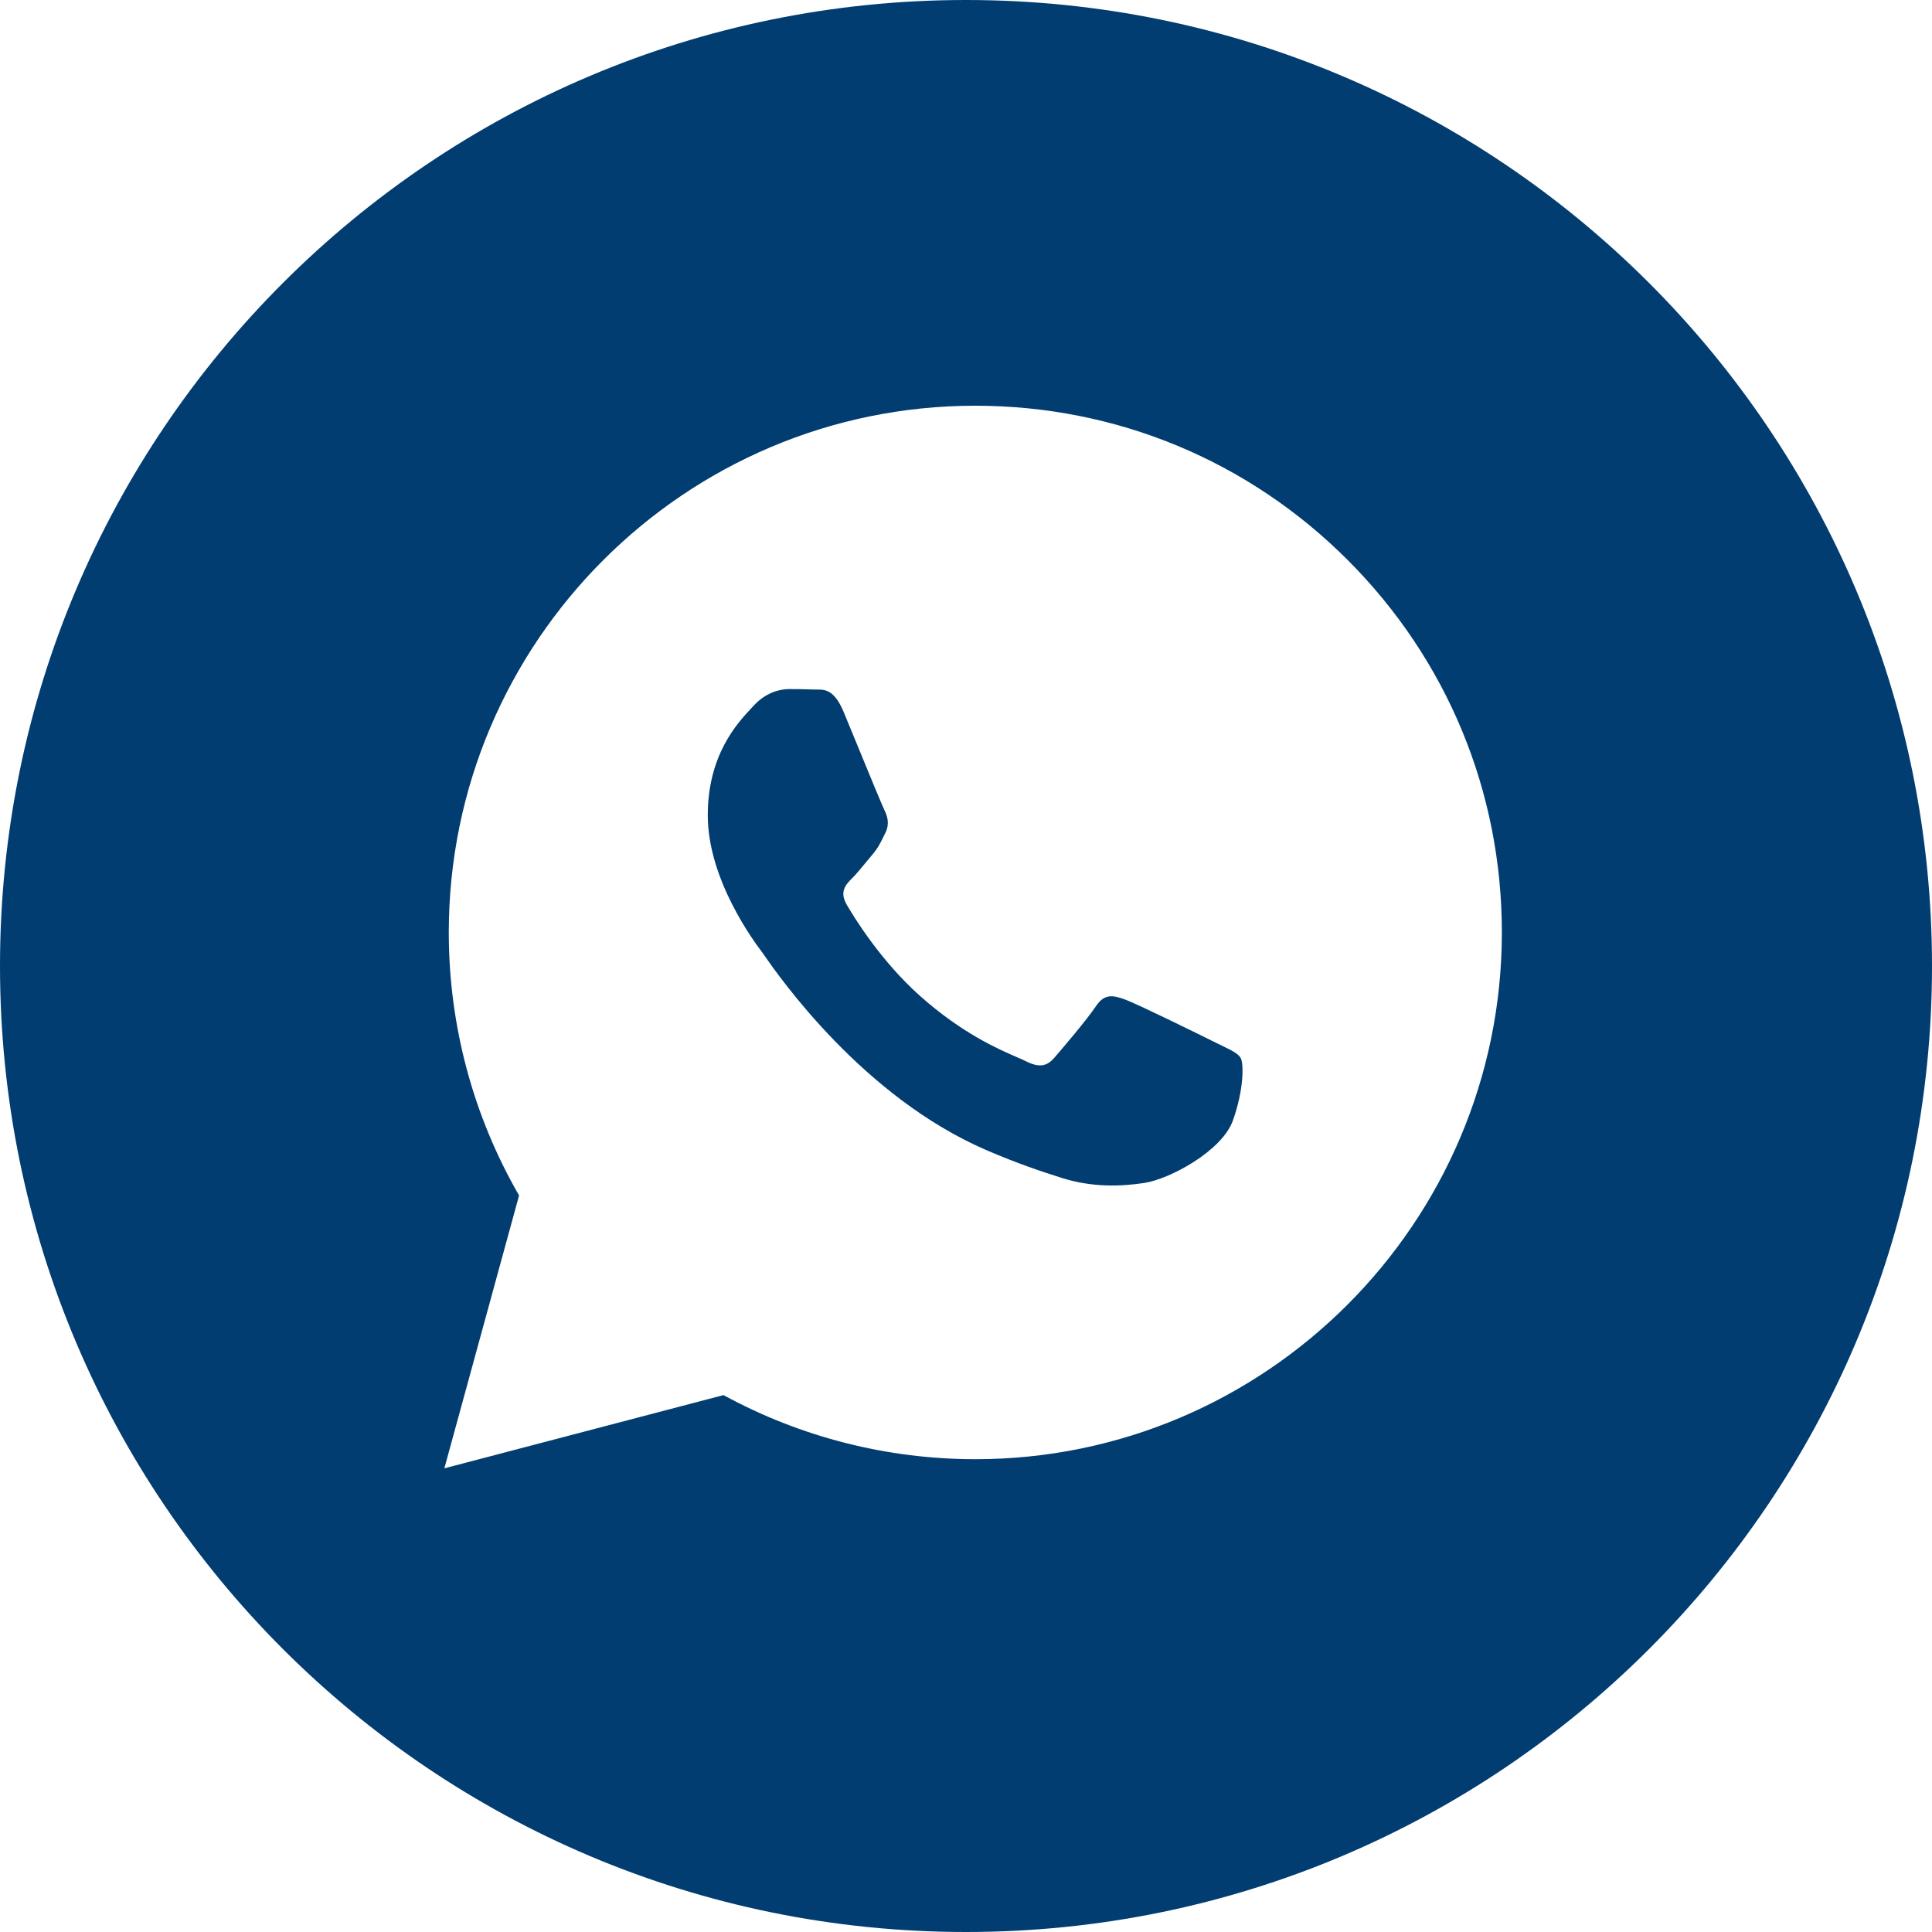 <?xml version="1.0" encoding="UTF-8"?> <svg xmlns="http://www.w3.org/2000/svg" class="t-sociallinks__svg" role="presentation" width="30px" height="30px" viewBox="0 0 100 100" fill="none"> <path fill-rule="evenodd" clip-rule="evenodd" d="M50 100C77.614 100 100 77.614 100 50C100 22.386 77.614 0 50 0C22.386 0 0 22.386 0 50C0 77.614 22.386 100 50 100ZM69.763 28.993C64.617 23.841 57.774 21.003 50.483 21C35.462 21 23.235 33.225 23.229 48.252C23.227 53.056 24.482 57.745 26.867 61.877L23 76L37.448 72.21C41.428 74.382 45.911 75.526 50.471 75.528H50.482C65.503 75.528 77.73 63.301 77.736 48.275C77.741 40.992 74.909 34.145 69.763 28.993ZM62.909 53.959C62.227 53.618 58.88 51.971 58.255 51.743C57.631 51.516 57.177 51.402 56.723 52.084C56.269 52.767 54.964 54.3 54.567 54.755C54.169 55.209 53.772 55.266 53.092 54.925C52.98 54.869 52.828 54.803 52.641 54.722C51.682 54.306 49.791 53.486 47.615 51.544C45.591 49.738 44.224 47.508 43.827 46.827C43.429 46.145 43.784 45.777 44.125 45.438C44.329 45.234 44.564 44.948 44.799 44.662C44.916 44.519 45.033 44.377 45.146 44.245C45.434 43.907 45.56 43.652 45.73 43.305C45.761 43.243 45.793 43.178 45.827 43.109C46.054 42.654 45.941 42.257 45.771 41.916C45.657 41.688 45.012 40.117 44.426 38.692C44.136 37.984 43.859 37.312 43.671 36.859C43.183 35.687 42.688 35.69 42.291 35.692C42.239 35.693 42.188 35.693 42.139 35.691C41.742 35.671 41.287 35.667 40.834 35.667C40.38 35.667 39.642 35.837 39.017 36.519C38.977 36.563 38.932 36.611 38.883 36.663C38.174 37.421 36.634 39.065 36.634 42.2C36.634 45.544 39.062 48.775 39.412 49.241L39.415 49.244C39.437 49.274 39.477 49.331 39.533 49.412C40.346 50.578 44.661 56.769 51.048 59.527C52.673 60.229 53.941 60.648 54.93 60.961C56.562 61.48 58.046 61.407 59.22 61.231C60.529 61.036 63.249 59.584 63.816 57.994C64.384 56.403 64.384 55.039 64.214 54.755C64.076 54.526 63.755 54.37 63.278 54.139C63.163 54.084 63.04 54.025 62.909 53.959Z" fill="#013D71"></path> </svg> 